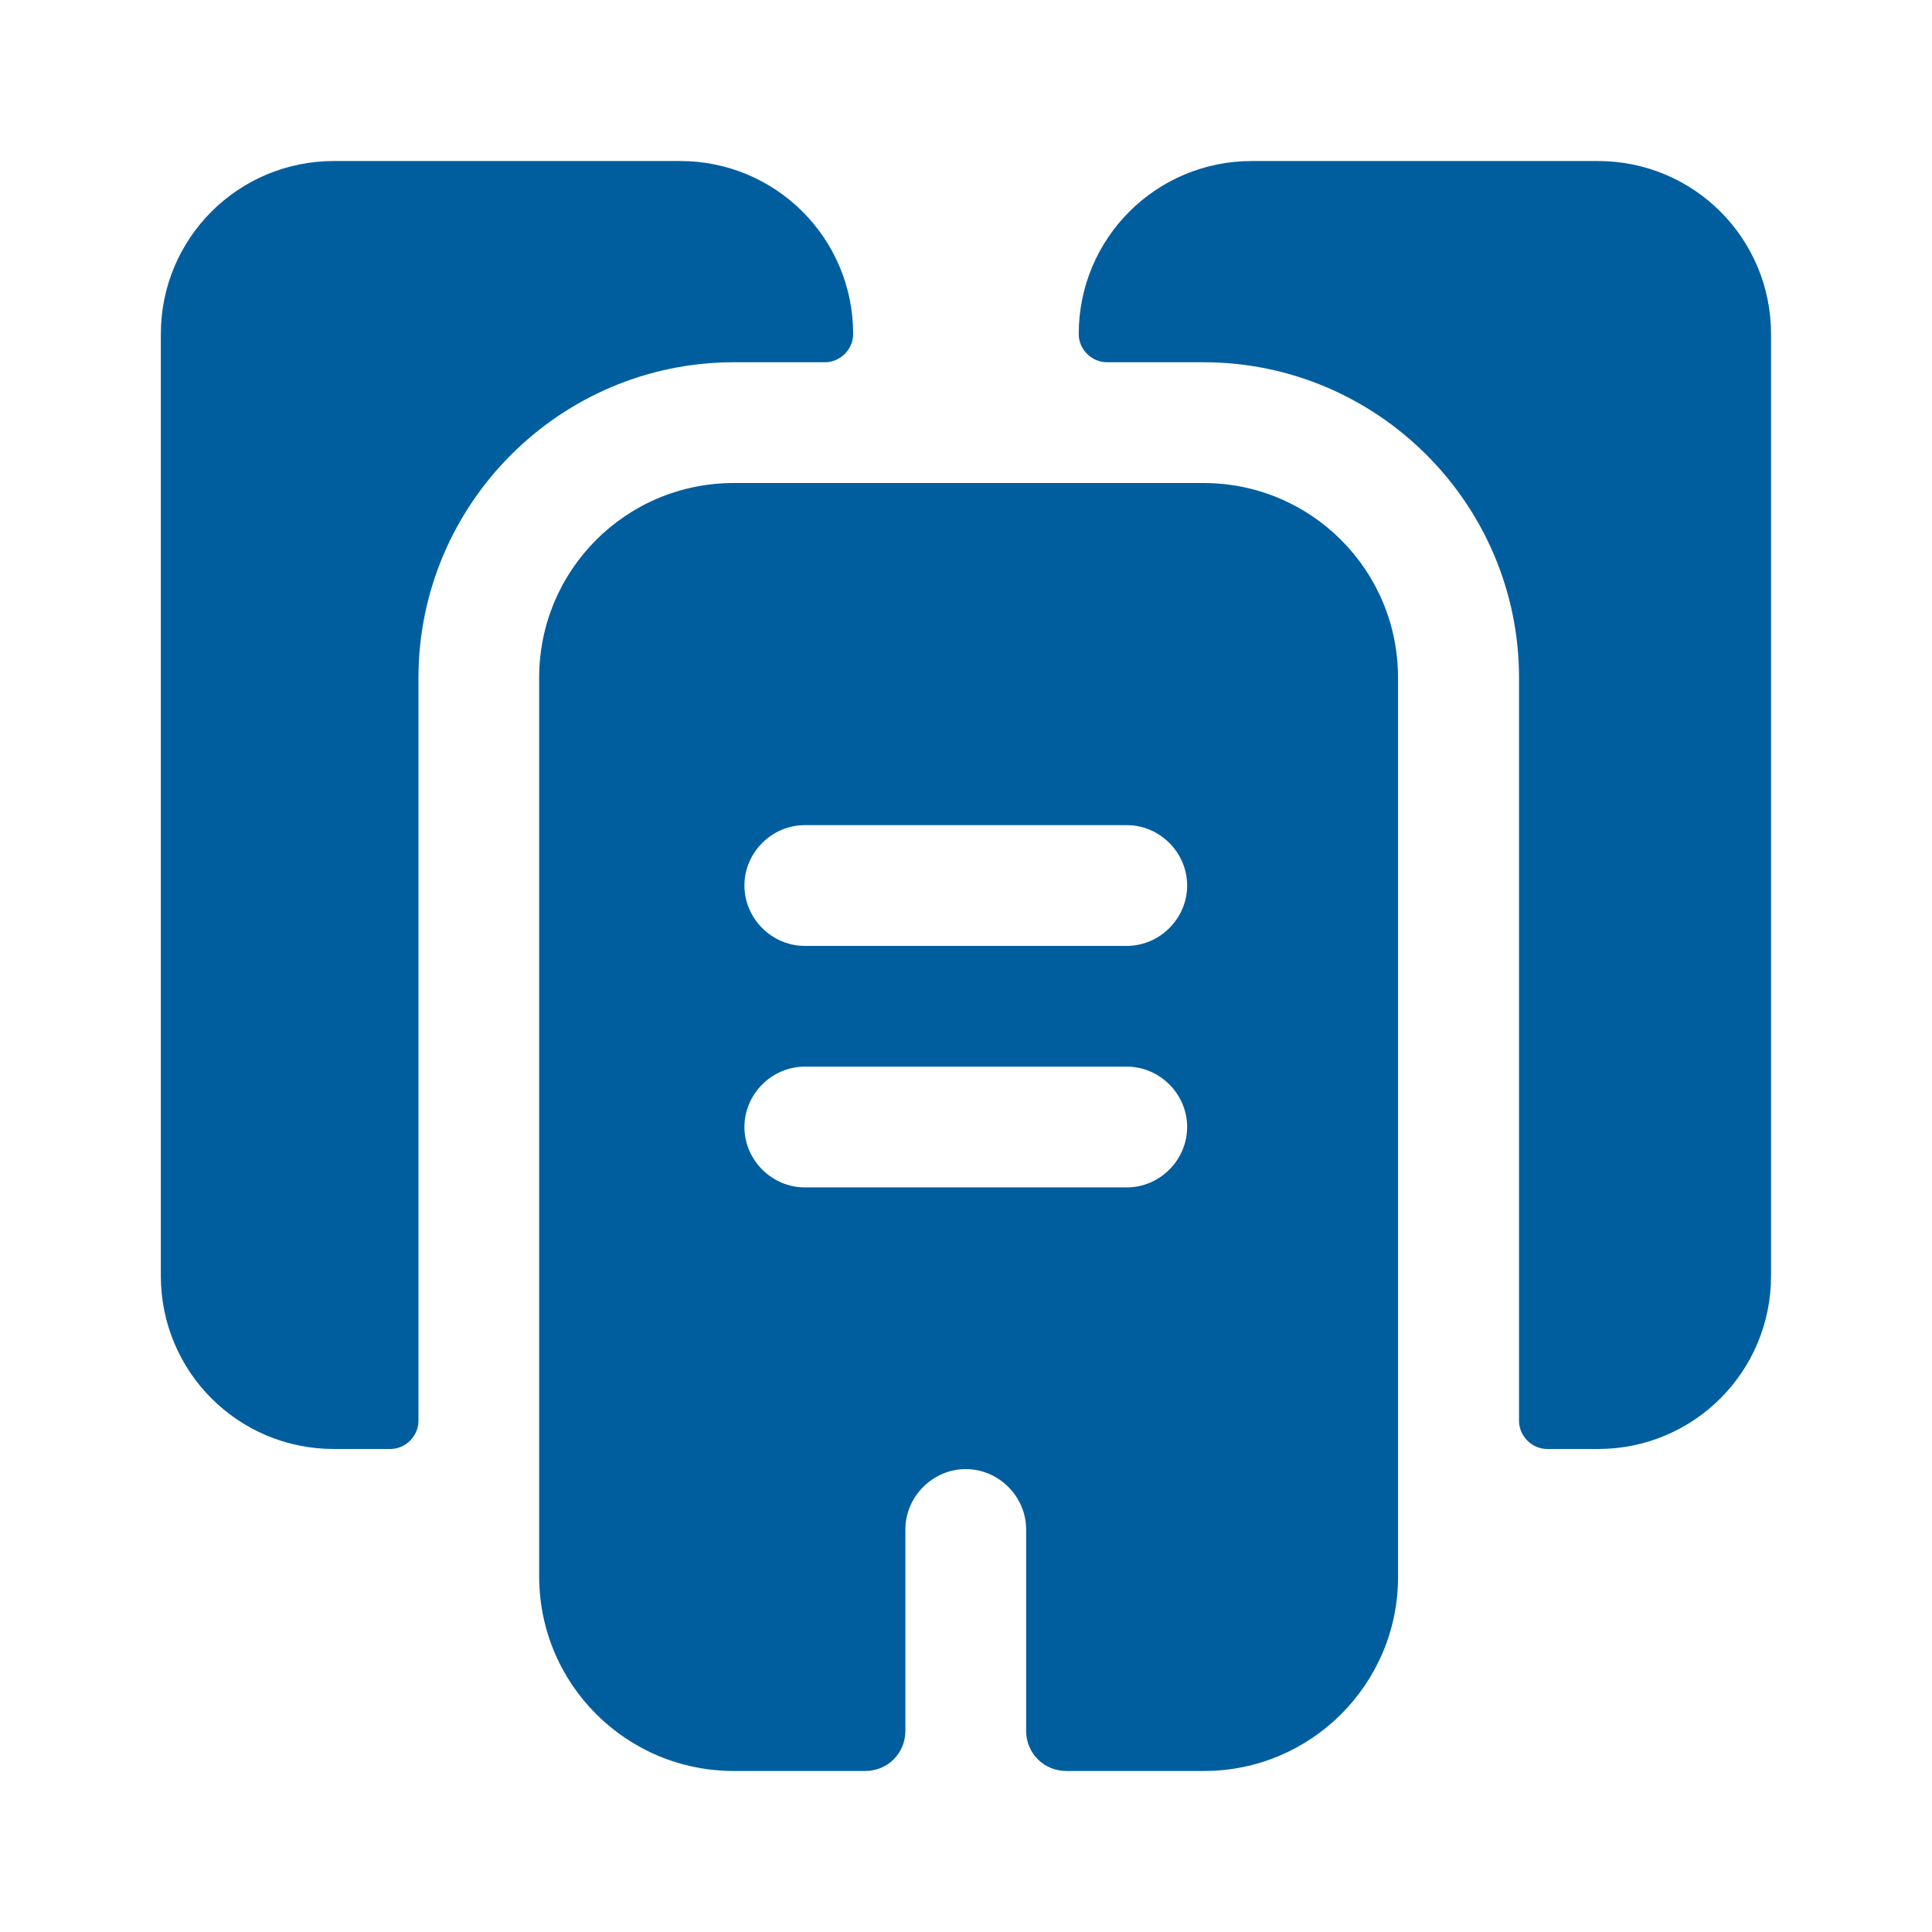 <svg width="32" height="32" viewBox="0 0 32 32" fill="none" xmlns="http://www.w3.org/2000/svg">
<path d="M14.131 5.533C14.131 5.787 13.917 6 13.664 6H12.157C9.277 6 6.931 8.347 6.931 11.227V23.533C6.931 23.787 6.717 24 6.464 24H5.531C3.944 24 2.664 22.72 2.664 21.133V5.533C2.664 3.947 3.944 2.667 5.531 2.667H11.264C12.851 2.667 14.131 3.947 14.131 5.533Z" fill="#005E9F"/>
<path d="M29.334 5.533V21.133C29.334 22.72 28.054 24 26.467 24H25.627C25.374 24 25.16 23.787 25.16 23.533V11.227C25.16 8.347 22.814 6 19.934 6H18.334C18.081 6 17.867 5.787 17.867 5.533C17.867 3.947 19.147 2.667 20.734 2.667H26.467C28.054 2.667 29.334 3.947 29.334 5.533Z" fill="#005E9F"/>
<path d="M19.93 8H12.156C10.37 8 8.93 9.44 8.93 11.227V26.107C8.93 27.893 10.37 29.333 12.156 29.333H14.33C14.703 29.333 14.996 29.04 14.996 28.667V25.333C14.996 24.787 15.45 24.333 15.996 24.333C16.543 24.333 16.996 24.787 16.996 25.333V28.667C16.996 29.04 17.29 29.333 17.663 29.333H19.943C21.716 29.333 23.156 27.893 23.156 26.12V11.227C23.156 9.44 21.716 8 19.93 8ZM18.663 19.667H13.33C12.783 19.667 12.33 19.213 12.33 18.667C12.33 18.12 12.783 17.667 13.33 17.667H18.663C19.21 17.667 19.663 18.12 19.663 18.667C19.663 19.213 19.21 19.667 18.663 19.667ZM18.663 15.667H13.33C12.783 15.667 12.33 15.213 12.33 14.667C12.33 14.12 12.783 13.667 13.33 13.667H18.663C19.21 13.667 19.663 14.12 19.663 14.667C19.663 15.213 19.21 15.667 18.663 15.667Z" fill="#005E9F"/>
</svg>
